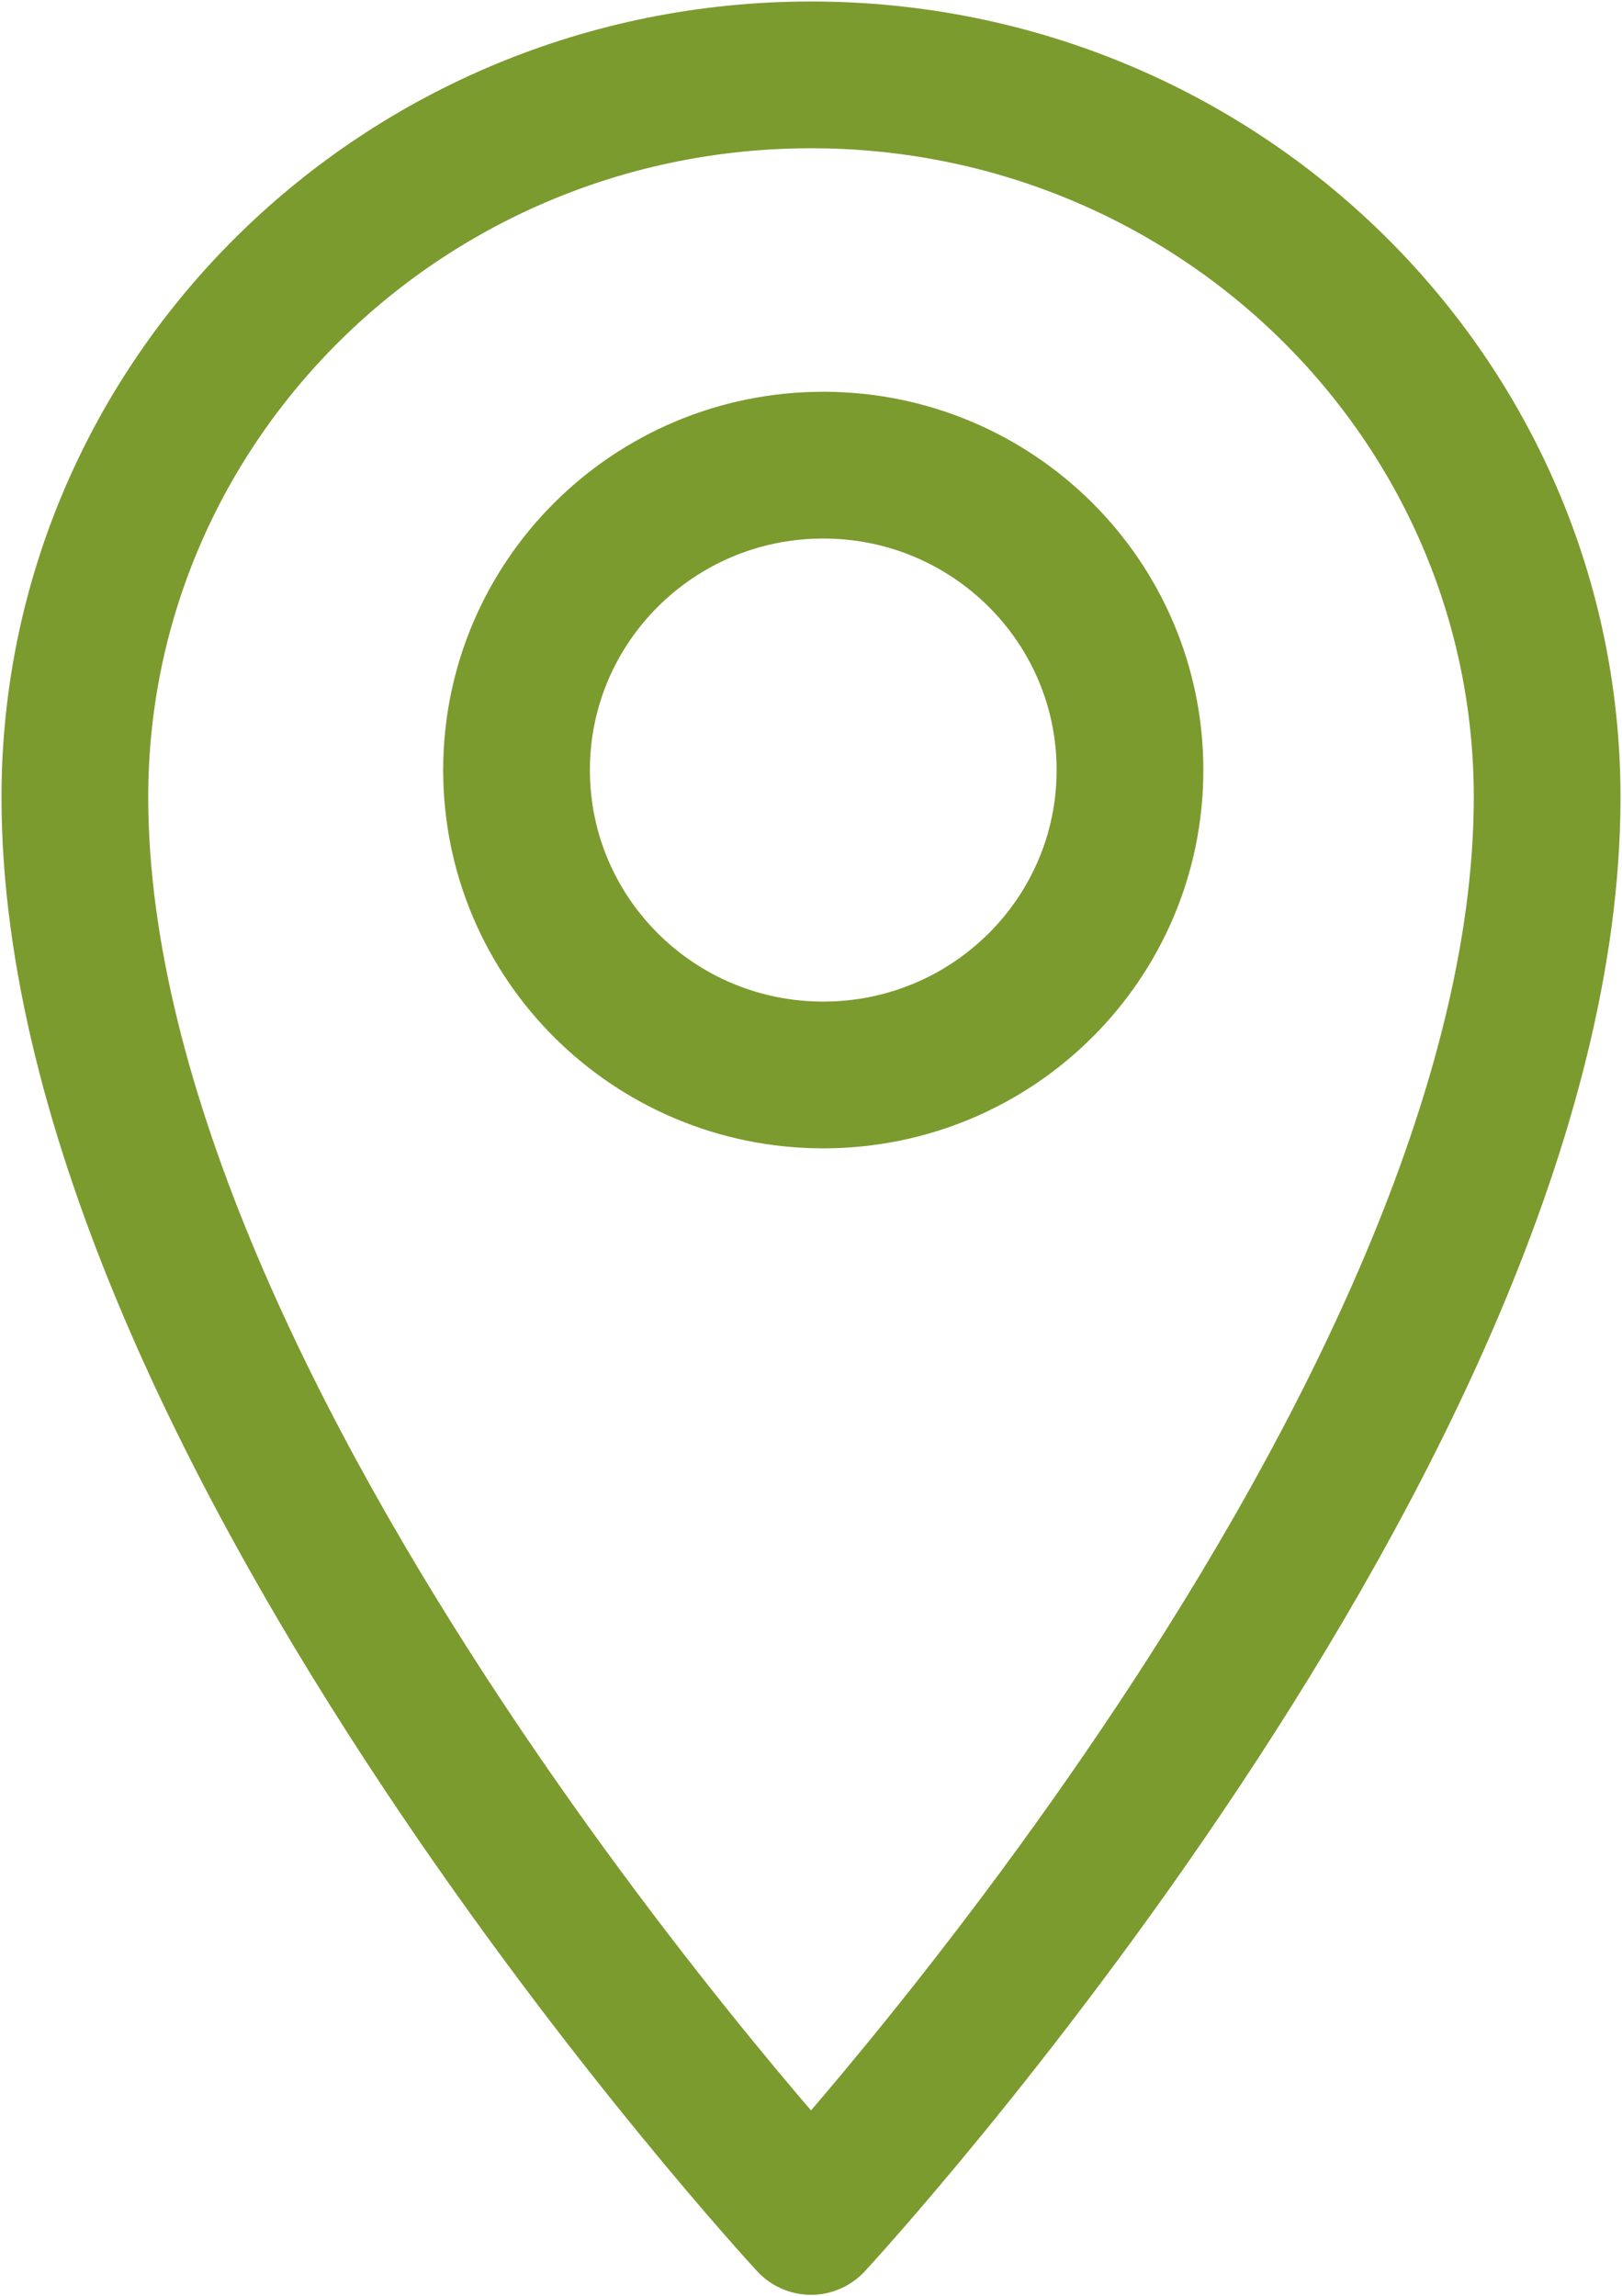 <?xml version="1.0" encoding="UTF-8"?>
<svg width="65px" height="92px" viewBox="0 0 65 92" version="1.1" xmlns="http://www.w3.org/2000/svg" xmlns:xlink="http://www.w3.org/1999/xlink">
    <!-- Generator: Sketch 52.6 (67491) - http://www.bohemiancoding.com/sketch -->
    <title>Icon</title>
    <desc>Created with Sketch.</desc>
    <g id="Desktop" stroke="none" stroke-width="1" fill="none" fill-rule="evenodd" stroke-linejoin="round">
        <g transform="translate(-842, -3851)" id="Contact" stroke="#7B9B2F" stroke-width="5.88">
            <g transform="translate(0, 3479)">
                <g id="Modules" transform="translate(130, 368)">
                    <g id="Module" transform="translate(612, 7)">
                        <g id="Icon" transform="translate(103, 0)">
                            <path d="M59,28.942 C59,54.118 29.5,86 29.5,86 C29.5,86 0,54.118 0,28.942 C0,12.958 13.207,0 29.5,0 C45.792,0 59,12.958 59,28.942 Z" id="Stroke-1"></path>
                            <path d="M42.283,27.853 C42.283,21.105 36.78,15.636 29.991,15.636 C23.203,15.636 17.7,21.105 17.7,27.853 C17.7,34.599 23.203,40.068 29.991,40.068 C36.78,40.068 42.283,34.599 42.283,27.853 Z" id="Stroke-3"></path>
                        </g>
                    </g>
                </g>
            </g>
        </g>
    </g>
</svg>